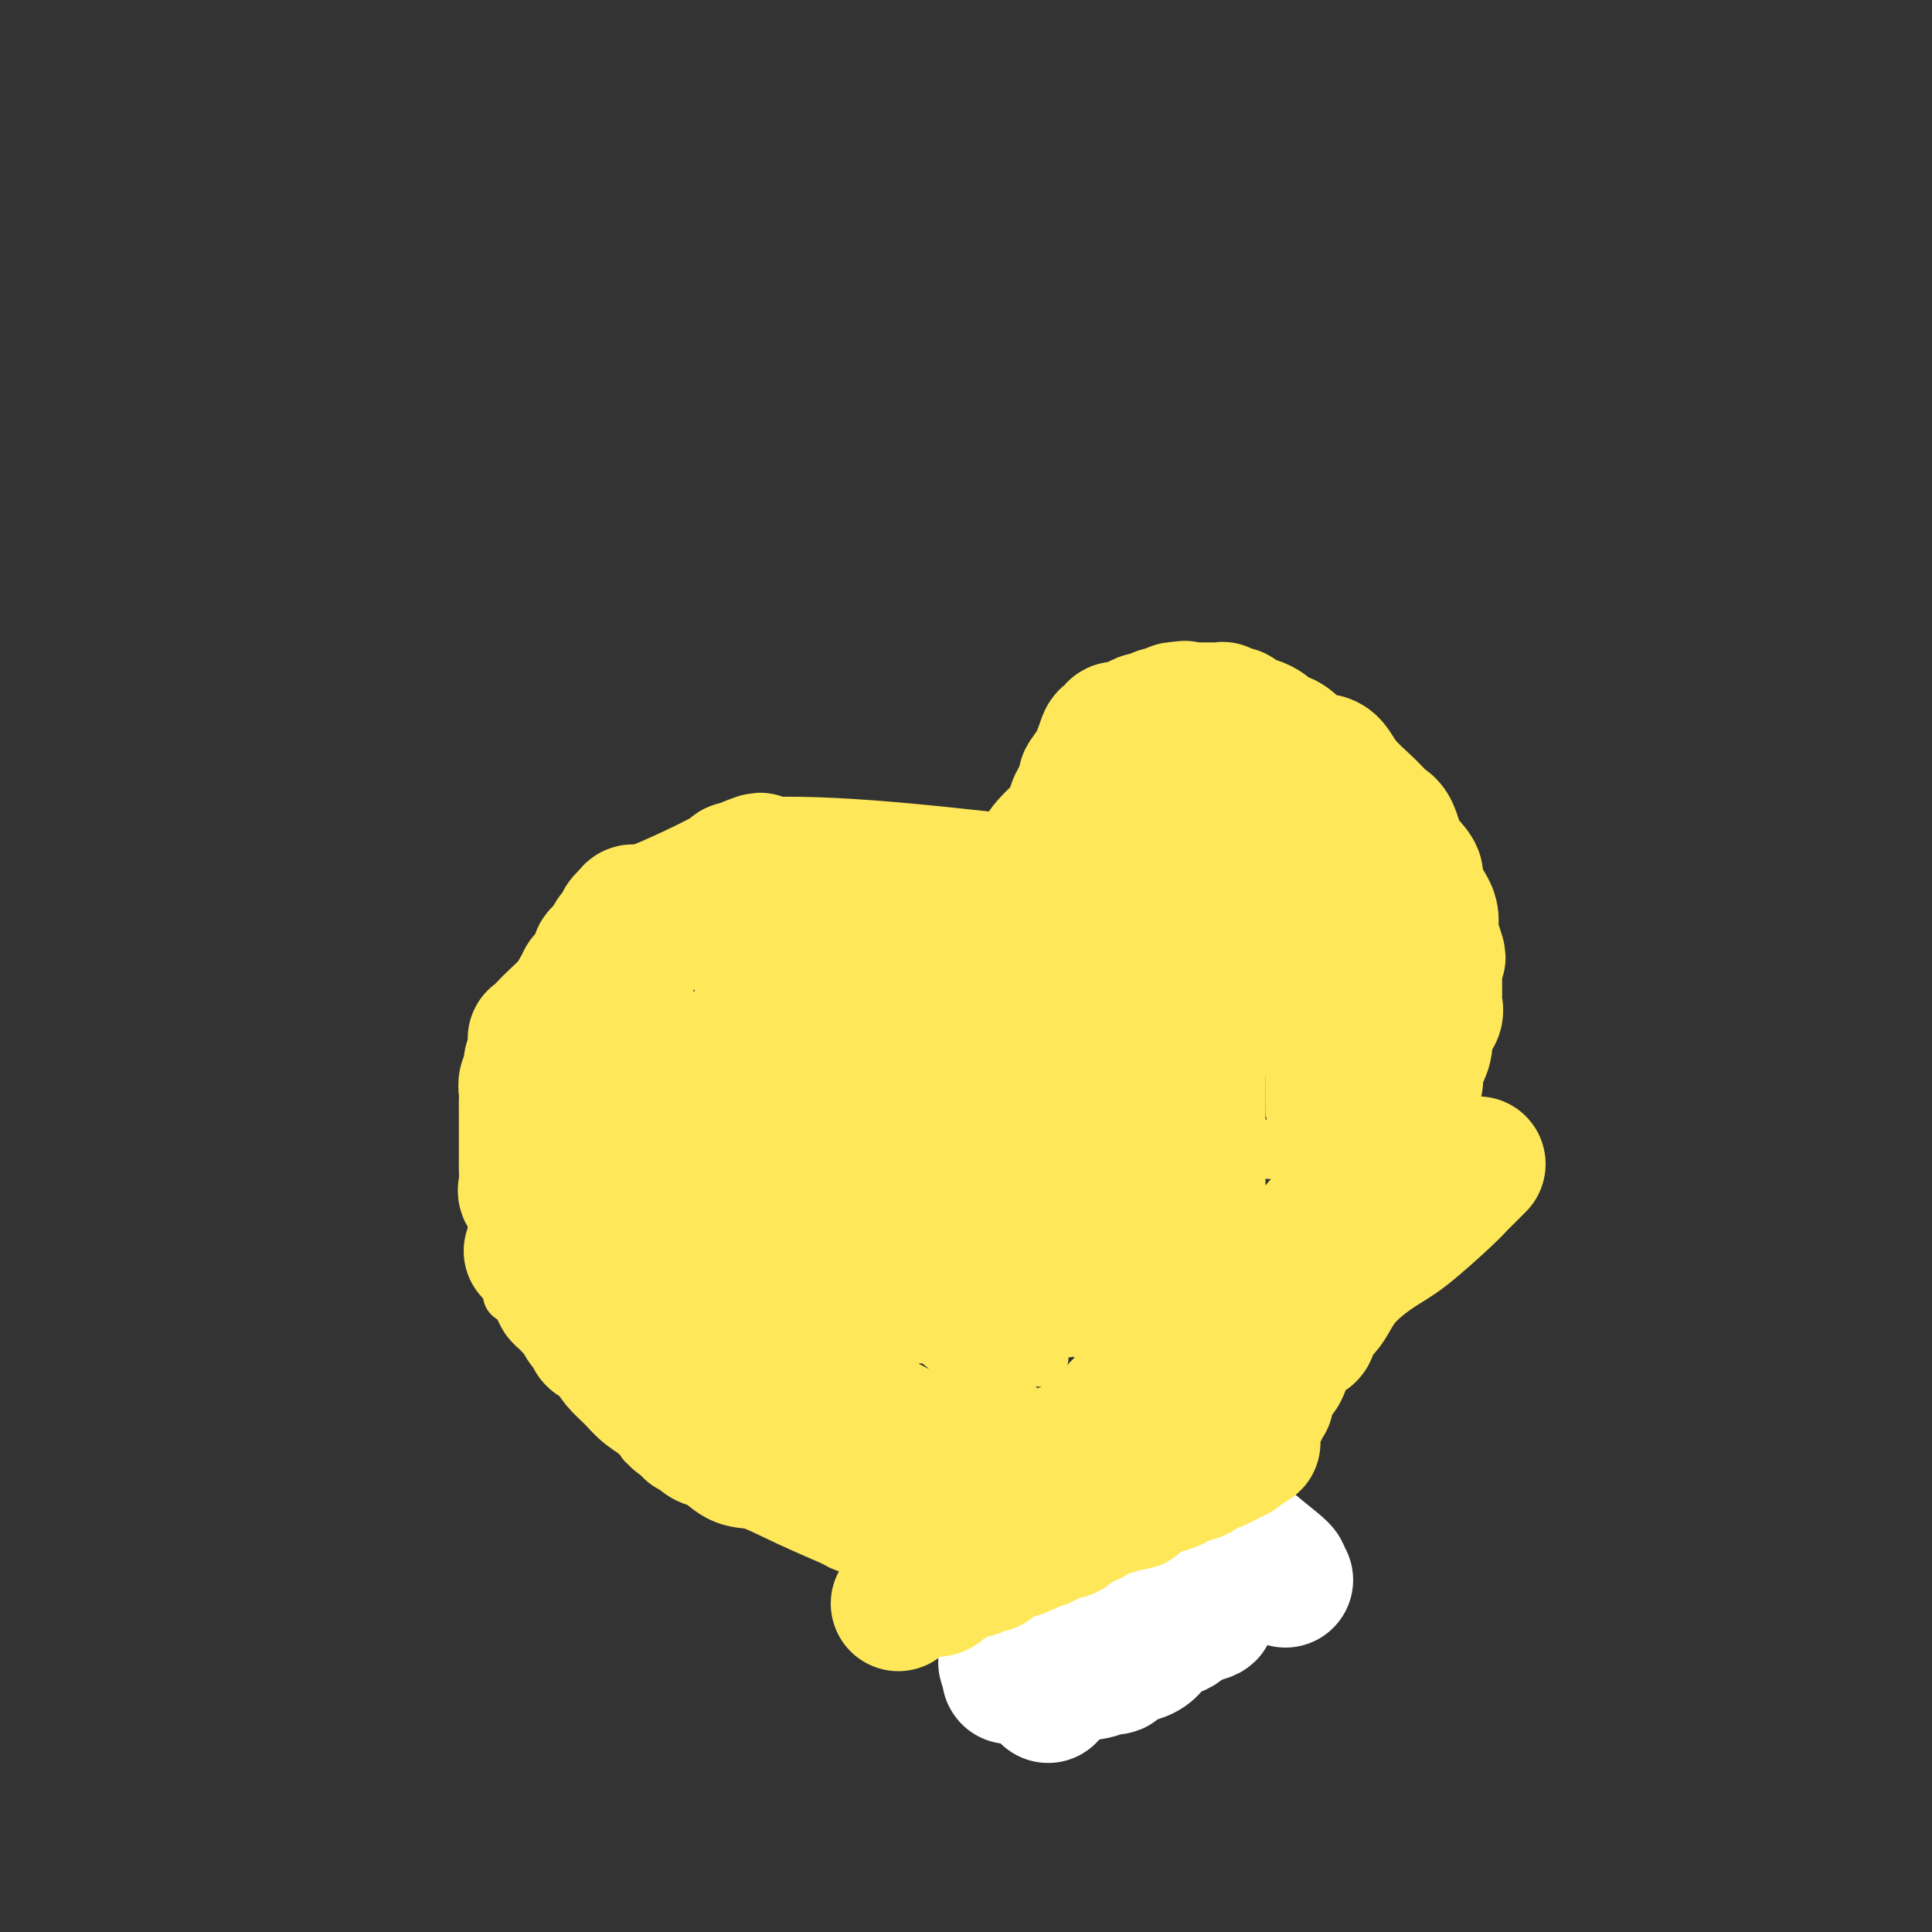 <svg viewBox='0 0 400 400' version='1.1' xmlns='http://www.w3.org/2000/svg' xmlns:xlink='http://www.w3.org/1999/xlink'><rect x="0" y="0" width="400" height="400" fill="#333333" stroke="none"/><g fill='none' stroke='#FEE859' stroke-width='6' stroke-linecap='round' stroke-linejoin='round'><path d='M195,218c-0.067,-0.267 -0.133,-0.533 0,-1c0.133,-0.467 0.467,-1.133 2,-4c1.533,-2.867 4.267,-7.933 7,-13'/><path d='M204,200c2.194,-3.686 3.179,-3.900 4,-5c0.821,-1.100 1.478,-3.088 2,-4c0.522,-0.912 0.910,-0.750 1,-1c0.090,-0.250 -0.116,-0.912 0,-1c0.116,-0.088 0.554,0.396 1,0c0.446,-0.396 0.898,-1.674 1,-2c0.102,-0.326 -0.147,0.301 0,0c0.147,-0.301 0.690,-1.530 1,-2c0.310,-0.470 0.387,-0.182 1,0c0.613,0.182 1.761,0.256 2,0c0.239,-0.256 -0.431,-0.843 0,-1c0.431,-0.157 1.965,0.117 3,0c1.035,-0.117 1.573,-0.623 2,-1c0.427,-0.377 0.743,-0.623 1,-1c0.257,-0.377 0.454,-0.885 1,-1c0.546,-0.115 1.442,0.163 2,0c0.558,-0.163 0.778,-0.766 1,-1c0.222,-0.234 0.444,-0.101 1,0c0.556,0.101 1.444,0.168 2,0c0.556,-0.168 0.779,-0.571 1,-1c0.221,-0.429 0.440,-0.886 1,-1c0.560,-0.114 1.459,0.113 2,0c0.541,-0.113 0.722,-0.566 1,-1c0.278,-0.434 0.652,-0.848 1,-1c0.348,-0.152 0.671,-0.044 1,0c0.329,0.044 0.665,0.022 1,0'/><path d='M238,176c3.956,-1.426 1.847,-0.491 1,0c-0.847,0.491 -0.434,0.537 0,1c0.434,0.463 0.887,1.343 1,2c0.113,0.657 -0.113,1.092 0,2c0.113,0.908 0.566,2.290 1,3c0.434,0.710 0.848,0.750 1,1c0.152,0.250 0.041,0.711 0,1c-0.041,0.289 -0.013,0.405 0,1c0.013,0.595 0.011,1.670 0,2c-0.011,0.330 -0.031,-0.084 0,0c0.031,0.084 0.113,0.665 0,1c-0.113,0.335 -0.423,0.422 0,1c0.423,0.578 1.577,1.646 2,2c0.423,0.354 0.113,-0.007 0,0c-0.113,0.007 -0.030,0.382 0,1c0.030,0.618 0.008,1.478 0,2c-0.008,0.522 -0.002,0.704 0,1c0.002,0.296 0.001,0.705 0,1c-0.001,0.295 -0.000,0.474 0,1c0.000,0.526 0.000,1.397 0,2c-0.000,0.603 -0.000,0.939 0,1c0.000,0.061 0.000,-0.152 0,0c-0.000,0.152 -0.000,0.670 0,1c0.000,0.330 0.000,0.474 0,1c-0.000,0.526 -0.000,1.436 0,2c0.000,0.564 0.000,0.782 0,1'/><path d='M244,207c0.003,2.464 0.012,1.623 0,2c-0.012,0.377 -0.044,1.971 0,3c0.044,1.029 0.166,1.494 0,3c-0.166,1.506 -0.619,4.052 -1,5c-0.381,0.948 -0.691,0.299 -1,1c-0.309,0.701 -0.619,2.751 -1,4c-0.381,1.249 -0.833,1.697 -1,2c-0.167,0.303 -0.049,0.462 0,1c0.049,0.538 0.028,1.455 0,2c-0.028,0.545 -0.064,0.720 0,1c0.064,0.280 0.227,0.667 0,1c-0.227,0.333 -0.845,0.614 -1,1c-0.155,0.386 0.155,0.878 0,1c-0.155,0.122 -0.773,-0.126 -1,0c-0.227,0.126 -0.064,0.625 0,1c0.064,0.375 0.028,0.625 0,1c-0.028,0.375 -0.050,0.873 0,1c0.050,0.127 0.171,-0.119 0,0c-0.171,0.119 -0.635,0.604 -1,1c-0.365,0.396 -0.631,0.705 -1,1c-0.369,0.295 -0.839,0.576 -1,1c-0.161,0.424 -0.012,0.991 0,1c0.012,0.009 -0.113,-0.541 -1,0c-0.887,0.541 -2.536,2.173 -3,3c-0.464,0.827 0.257,0.851 -1,2c-1.257,1.149 -4.492,3.425 -6,5c-1.508,1.575 -1.288,2.450 -2,3c-0.712,0.550 -2.356,0.775 -4,1'/><path d='M218,255c-3.651,3.019 -2.778,1.567 -5,2c-2.222,0.433 -7.539,2.749 -12,5c-4.461,2.251 -8.067,4.435 -12,6c-3.933,1.565 -8.195,2.511 -12,4c-3.805,1.489 -7.154,3.523 -10,5c-2.846,1.477 -5.189,2.398 -7,3c-1.811,0.602 -3.089,0.886 -3,1c0.089,0.114 1.544,0.057 3,0'/><path d='M160,281c1.024,0.000 2.083,0.000 3,0c0.917,0.000 1.690,0.000 2,0c0.310,0.000 0.155,0.000 0,0'/></g>
<g fill='none' stroke='#FEE859' stroke-width='12' stroke-linecap='round' stroke-linejoin='round'><path d='M193,221c0.000,0.000 -1.000,-1.000 -1,-1'/><path d='M192,220c-0.558,-0.380 -1.455,-0.830 0,-4c1.455,-3.170 5.260,-9.061 9,-14c3.740,-4.939 7.415,-8.927 11,-13c3.585,-4.073 7.079,-8.229 10,-12c2.921,-3.771 5.267,-7.155 7,-10c1.733,-2.845 2.851,-5.151 4,-7c1.149,-1.849 2.328,-3.243 3,-4c0.672,-0.757 0.836,-0.879 1,-1'/><path d='M237,155c5.642,-7.150 1.748,-1.523 1,0c-0.748,1.523 1.652,-1.056 3,-2c1.348,-0.944 1.645,-0.253 2,0c0.355,0.253 0.767,0.068 1,0c0.233,-0.068 0.286,-0.019 1,0c0.714,0.019 2.089,0.008 3,0c0.911,-0.008 1.357,-0.012 2,0c0.643,0.012 1.482,0.041 2,0c0.518,-0.041 0.716,-0.152 1,0c0.284,0.152 0.656,0.565 1,1c0.344,0.435 0.660,0.891 1,1c0.340,0.109 0.702,-0.128 1,0c0.298,0.128 0.531,0.620 1,1c0.469,0.380 1.175,0.648 2,1c0.825,0.352 1.769,0.787 2,1c0.231,0.213 -0.253,0.203 0,1c0.253,0.797 1.242,2.400 2,3c0.758,0.600 1.285,0.196 2,1c0.715,0.804 1.619,2.815 2,4c0.381,1.185 0.238,1.542 1,2c0.762,0.458 2.429,1.016 3,2c0.571,0.984 0.047,2.395 0,3c-0.047,0.605 0.384,0.404 1,1c0.616,0.596 1.416,1.990 2,3c0.584,1.010 0.951,1.637 1,2c0.049,0.363 -0.222,0.463 0,1c0.222,0.537 0.935,1.509 1,2c0.065,0.491 -0.519,0.499 0,1c0.519,0.501 2.139,1.495 3,2c0.861,0.505 0.963,0.521 1,1c0.037,0.479 0.011,1.423 0,2c-0.011,0.577 -0.005,0.789 0,1'/><path d='M280,190c1.634,2.914 1.221,0.700 1,0c-0.221,-0.700 -0.248,0.114 0,1c0.248,0.886 0.770,1.843 1,2c0.230,0.157 0.167,-0.487 0,0c-0.167,0.487 -0.437,2.104 0,3c0.437,0.896 1.581,1.071 2,1c0.419,-0.071 0.111,-0.388 0,0c-0.111,0.388 -0.026,1.480 0,2c0.026,0.520 -0.007,0.467 0,1c0.007,0.533 0.053,1.652 0,2c-0.053,0.348 -0.207,-0.077 0,0c0.207,0.077 0.773,0.654 1,1c0.227,0.346 0.113,0.462 0,1c-0.113,0.538 -0.227,1.500 0,2c0.227,0.500 0.793,0.539 1,1c0.207,0.461 0.056,1.346 0,2c-0.056,0.654 -0.015,1.078 0,2c0.015,0.922 0.004,2.342 0,3c-0.004,0.658 -0.001,0.554 0,1c0.001,0.446 0.000,1.443 0,2c-0.000,0.557 -0.000,0.675 0,1c0.000,0.325 0.000,0.857 0,1c-0.000,0.143 -0.000,-0.102 0,0c0.000,0.102 0.000,0.551 0,1'/><path d='M286,220c0.932,4.761 0.261,1.665 0,1c-0.261,-0.665 -0.112,1.102 0,2c0.112,0.898 0.185,0.927 0,1c-0.185,0.073 -0.630,0.191 -1,1c-0.370,0.809 -0.666,2.309 -1,3c-0.334,0.691 -0.706,0.573 -1,1c-0.294,0.427 -0.510,1.399 -1,2c-0.490,0.601 -1.253,0.829 -2,2c-0.747,1.171 -1.476,3.284 -2,4c-0.524,0.716 -0.843,0.036 -1,0c-0.157,-0.036 -0.154,0.571 0,1c0.154,0.429 0.458,0.678 0,1c-0.458,0.322 -1.680,0.715 -2,1c-0.320,0.285 0.260,0.461 0,1c-0.260,0.539 -1.360,1.440 -2,2c-0.640,0.560 -0.820,0.780 -1,1'/><path d='M272,244c-2.994,4.544 -3.478,3.903 -4,4c-0.522,0.097 -1.081,0.933 -2,2c-0.919,1.067 -2.200,2.365 -3,3c-0.800,0.635 -1.121,0.606 -2,1c-0.879,0.394 -2.315,1.209 -3,2c-0.685,0.791 -0.617,1.557 -1,2c-0.383,0.443 -1.216,0.563 -2,1c-0.784,0.437 -1.520,1.191 -2,2c-0.480,0.809 -0.704,1.672 -1,2c-0.296,0.328 -0.664,0.120 -1,0c-0.336,-0.120 -0.641,-0.152 -1,0c-0.359,0.152 -0.774,0.489 -1,1c-0.226,0.511 -0.263,1.197 -1,2c-0.737,0.803 -2.173,1.723 -3,2c-0.827,0.277 -1.047,-0.091 -1,0c0.047,0.091 0.359,0.640 0,1c-0.359,0.360 -1.388,0.531 -2,1c-0.612,0.469 -0.806,1.234 -1,2'/><path d='M241,272c-5.029,4.340 -2.102,1.190 -1,0c1.102,-1.190 0.379,-0.421 0,0c-0.379,0.421 -0.412,0.493 -1,1c-0.588,0.507 -1.729,1.449 -2,2c-0.271,0.551 0.328,0.710 0,1c-0.328,0.290 -1.582,0.710 -2,1c-0.418,0.290 0.002,0.449 0,1c-0.002,0.551 -0.425,1.495 -1,2c-0.575,0.505 -1.303,0.572 -2,1c-0.697,0.428 -1.362,1.219 -2,2c-0.638,0.781 -1.250,1.552 -2,2c-0.750,0.448 -1.637,0.571 -2,1c-0.363,0.429 -0.201,1.163 -1,2c-0.799,0.837 -2.557,1.779 -3,2c-0.443,0.221 0.431,-0.277 0,0c-0.431,0.277 -2.167,1.328 -3,2c-0.833,0.672 -0.762,0.964 -1,1c-0.238,0.036 -0.784,-0.182 -1,0c-0.216,0.182 -0.100,0.766 0,1c0.100,0.234 0.185,0.118 0,0c-0.185,-0.118 -0.641,-0.239 -1,0c-0.359,0.239 -0.622,0.837 -1,1c-0.378,0.163 -0.871,-0.110 -1,0c-0.129,0.110 0.106,0.603 0,1c-0.106,0.397 -0.553,0.699 -1,1'/><path d='M213,297c-4.333,4.095 -1.167,1.833 0,1c1.167,-0.833 0.333,-0.238 0,0c-0.333,0.238 -0.167,0.119 0,0'/><path d='M195,213c0.000,0.000 0.000,-1.000 0,-1'/><path d='M195,212c-0.302,-0.630 -1.057,-1.704 -2,-3c-0.943,-1.296 -2.073,-2.815 -4,-5c-1.927,-2.185 -4.653,-5.035 -6,-7c-1.347,-1.965 -1.317,-3.045 -2,-4c-0.683,-0.955 -2.078,-1.783 -3,-3c-0.922,-1.217 -1.371,-2.821 -2,-4c-0.629,-1.179 -1.440,-1.931 -2,-3c-0.560,-1.069 -0.871,-2.455 -1,-3c-0.129,-0.545 -0.076,-0.249 0,0c0.076,0.249 0.174,0.452 0,0c-0.174,-0.452 -0.621,-1.558 -1,-2c-0.379,-0.442 -0.689,-0.221 -1,0'/><path d='M171,178c-4.149,-5.260 -2.522,-1.409 -2,0c0.522,1.409 -0.060,0.377 -1,0c-0.940,-0.377 -2.237,-0.097 -3,0c-0.763,0.097 -0.992,0.012 -1,0c-0.008,-0.012 0.204,0.048 0,0c-0.204,-0.048 -0.824,-0.205 -1,0c-0.176,0.205 0.093,0.773 0,1c-0.093,0.227 -0.546,0.114 -1,0'/><path d='M162,179c-1.571,0.107 -1.000,-0.125 -1,0c0.000,0.125 -0.571,0.607 -1,1c-0.429,0.393 -0.714,0.696 -1,1'/><path d='M159,181c-0.378,1.409 0.177,3.931 -4,8c-4.177,4.069 -13.088,9.684 -19,14c-5.912,4.316 -8.827,7.331 -12,10c-3.173,2.669 -6.605,4.991 -8,6c-1.395,1.009 -0.752,0.704 -1,1c-0.248,0.296 -1.386,1.192 -2,2c-0.614,0.808 -0.703,1.527 -1,2c-0.297,0.473 -0.801,0.700 -1,1c-0.199,0.300 -0.091,0.672 0,1c0.091,0.328 0.167,0.613 0,1c-0.167,0.387 -0.578,0.875 -1,1c-0.422,0.125 -0.857,-0.115 -1,0c-0.143,0.115 0.004,0.584 0,1c-0.004,0.416 -0.159,0.779 0,1c0.159,0.221 0.631,0.301 0,1c-0.631,0.699 -2.366,2.018 -3,3c-0.634,0.982 -0.169,1.626 0,2c0.169,0.374 0.042,0.478 0,1c-0.042,0.522 0.003,1.463 0,2c-0.003,0.537 -0.052,0.670 0,1c0.052,0.330 0.206,0.858 0,1c-0.206,0.142 -0.773,-0.102 -1,0c-0.227,0.102 -0.113,0.551 0,1'/><path d='M105,242c-1.464,3.273 -1.123,1.454 -1,1c0.123,-0.454 0.029,0.456 0,1c-0.029,0.544 0.006,0.723 0,1c-0.006,0.277 -0.054,0.652 0,1c0.054,0.348 0.211,0.671 0,1c-0.211,0.329 -0.789,0.666 -1,1c-0.211,0.334 -0.057,0.667 0,1c0.057,0.333 0.015,0.666 0,1c-0.015,0.334 -0.004,0.668 0,1c0.004,0.332 0.001,0.663 0,1c-0.001,0.337 -0.000,0.681 0,1c0.000,0.319 -0.000,0.613 0,1c0.000,0.387 0.000,0.867 0,1c-0.000,0.133 -0.001,-0.082 0,0c0.001,0.082 0.005,0.460 0,1c-0.005,0.540 -0.017,1.242 0,2c0.017,0.758 0.065,1.572 0,2c-0.065,0.428 -0.243,0.468 0,1c0.243,0.532 0.907,1.555 1,2c0.093,0.445 -0.385,0.313 0,1c0.385,0.687 1.632,2.195 2,3c0.368,0.805 -0.144,0.908 0,1c0.144,0.092 0.943,0.172 2,1c1.057,0.828 2.374,2.403 3,3c0.626,0.597 0.563,0.216 1,0c0.437,-0.216 1.374,-0.268 2,0c0.626,0.268 0.941,0.856 1,1c0.059,0.144 -0.139,-0.158 0,0c0.139,0.158 0.615,0.774 1,1c0.385,0.226 0.681,0.061 1,0c0.319,-0.061 0.663,-0.017 1,0c0.337,0.017 0.669,0.009 1,0'/><path d='M119,274c1.493,0.309 1.226,0.083 1,0c-0.226,-0.083 -0.411,-0.022 0,0c0.411,0.022 1.420,0.006 2,0c0.580,-0.006 0.733,-0.003 1,0c0.267,0.003 0.649,0.004 1,0c0.351,-0.004 0.672,-0.015 1,0c0.328,0.015 0.664,0.056 1,0c0.336,-0.056 0.671,-0.211 1,0c0.329,0.211 0.651,0.786 1,1c0.349,0.214 0.723,0.066 1,0c0.277,-0.066 0.456,-0.049 1,0c0.544,0.049 1.454,0.129 2,0c0.546,-0.129 0.727,-0.466 1,0c0.273,0.466 0.639,1.736 1,2c0.361,0.264 0.718,-0.477 2,0c1.282,0.477 3.490,2.173 5,3c1.510,0.827 2.321,0.784 3,1c0.679,0.216 1.224,0.692 2,1c0.776,0.308 1.782,0.450 3,1c1.218,0.550 2.649,1.510 4,2c1.351,0.490 2.622,0.512 4,1c1.378,0.488 2.865,1.444 4,2c1.135,0.556 1.920,0.712 3,1c1.080,0.288 2.456,0.707 4,1c1.544,0.293 3.258,0.461 5,1c1.742,0.539 3.513,1.451 5,2c1.487,0.549 2.688,0.736 4,1c1.312,0.264 2.733,0.607 4,1c1.267,0.393 2.380,0.837 3,1c0.620,0.163 0.749,0.047 1,0c0.251,-0.047 0.626,-0.023 1,0'/><path d='M191,296c4.759,1.691 1.655,1.917 1,2c-0.655,0.083 1.137,0.022 2,0c0.863,-0.022 0.795,-0.006 1,0c0.205,0.006 0.681,0.002 1,0c0.319,-0.002 0.481,-0.000 1,0c0.519,0.000 1.395,0.000 2,0c0.605,-0.000 0.938,-0.000 1,0c0.062,0.000 -0.148,0.000 0,0c0.148,-0.000 0.655,-0.000 1,0c0.345,0.000 0.529,0.001 1,0c0.471,-0.001 1.229,-0.004 2,0c0.771,0.004 1.555,0.016 2,0c0.445,-0.016 0.549,-0.061 1,0c0.451,0.061 1.248,0.226 2,0c0.752,-0.226 1.459,-0.844 2,-1c0.541,-0.156 0.915,0.150 1,0c0.085,-0.150 -0.119,-0.757 0,-1c0.119,-0.243 0.559,-0.121 1,0'/><path d='M213,296c3.384,-0.238 0.844,-0.834 0,-1c-0.844,-0.166 0.009,0.099 1,0c0.991,-0.099 2.121,-0.563 3,-1c0.879,-0.437 1.506,-0.849 2,-1c0.494,-0.151 0.855,-0.043 1,0c0.145,0.043 0.072,0.022 0,0'/><path d='M123,247c-0.008,0.123 -0.016,0.246 0,1c0.016,0.754 0.057,2.141 0,3c-0.057,0.859 -0.211,1.192 0,2c0.211,0.808 0.789,2.093 1,3c0.211,0.907 0.057,1.437 0,2c-0.057,0.563 -0.016,1.161 0,1c0.016,-0.161 0.008,-1.080 0,-2'/><path d='M124,257c0.159,1.394 0.057,-0.120 0,-2c-0.057,-1.880 -0.068,-4.125 0,-5c0.068,-0.875 0.214,-0.379 0,-2c-0.214,-1.621 -0.788,-5.360 -1,-7c-0.212,-1.640 -0.060,-1.183 0,-1c0.060,0.183 0.030,0.091 0,0'/><path d='M123,238c-0.000,1.497 -0.000,2.993 0,4c0.000,1.007 0.001,1.524 0,4c-0.001,2.476 -0.002,6.911 0,10c0.002,3.089 0.009,4.831 0,7c-0.009,2.169 -0.033,4.766 0,6c0.033,1.234 0.124,1.104 0,1c-0.124,-0.104 -0.463,-0.183 -1,0c-0.537,0.183 -1.271,0.629 -2,0c-0.729,-0.629 -1.453,-2.334 -3,-5c-1.547,-2.666 -3.916,-6.295 -6,-9c-2.084,-2.705 -3.881,-4.487 -5,-6c-1.119,-1.513 -1.559,-2.756 -2,-4'/><path d='M104,246c-2.912,-4.284 -2.193,-2.993 -2,-3c0.193,-0.007 -0.139,-1.313 0,-1c0.139,0.313 0.748,2.244 1,3c0.252,0.756 0.147,0.339 1,1c0.853,0.661 2.663,2.402 4,4c1.337,1.598 2.201,3.052 3,4c0.799,0.948 1.534,1.388 2,2c0.466,0.612 0.664,1.396 1,2c0.336,0.604 0.810,1.030 1,1c0.190,-0.030 0.095,-0.515 0,-1'/><path d='M115,258c2.155,1.456 1.043,-2.405 1,-4c-0.043,-1.595 0.981,-0.923 2,-3c1.019,-2.077 2.031,-6.901 3,-10c0.969,-3.099 1.896,-4.472 3,-8c1.104,-3.528 2.387,-9.212 3,-12c0.613,-2.788 0.557,-2.681 1,-4c0.443,-1.319 1.387,-4.065 2,-6c0.613,-1.935 0.896,-3.059 1,-4c0.104,-0.941 0.030,-1.697 0,-2c-0.030,-0.303 -0.015,-0.151 0,0'/><path d='M134,228c0.340,1.789 0.679,3.579 1,5c0.321,1.421 0.622,2.475 1,4c0.378,1.525 0.832,3.522 1,5c0.168,1.478 0.050,2.436 0,3c-0.050,0.564 -0.033,0.732 0,1c0.033,0.268 0.081,0.635 0,1c-0.081,0.365 -0.290,0.727 0,1c0.290,0.273 1.078,0.458 -1,0c-2.078,-0.458 -7.022,-1.559 -9,-2c-1.978,-0.441 -0.989,-0.220 0,0'/><path d='M112,226c-0.000,0.657 -0.000,1.314 0,2c0.000,0.686 0.000,1.401 0,3c-0.000,1.599 -0.000,4.084 0,5c0.000,0.916 0.001,0.265 0,1c-0.001,0.735 -0.002,2.857 0,3c0.002,0.143 0.008,-1.691 0,-3c-0.008,-1.309 -0.030,-2.091 0,-4c0.030,-1.909 0.112,-4.944 0,-7c-0.112,-2.056 -0.419,-3.134 0,-5c0.419,-1.866 1.565,-4.519 2,-7c0.435,-2.481 0.158,-4.789 0,-6c-0.158,-1.211 -0.196,-1.326 0,-2c0.196,-0.674 0.628,-1.907 1,-2c0.372,-0.093 0.686,0.953 1,2'/><path d='M116,206c0.875,-4.462 1.063,1.382 1,4c-0.063,2.618 -0.379,2.009 0,4c0.379,1.991 1.451,6.580 2,10c0.549,3.420 0.576,5.670 1,8c0.424,2.330 1.245,4.741 2,7c0.755,2.259 1.443,4.366 2,6c0.557,1.634 0.982,2.794 1,3c0.018,0.206 -0.371,-0.543 0,-2c0.371,-1.457 1.500,-3.621 2,-5c0.500,-1.379 0.369,-1.972 1,-4c0.631,-2.028 2.025,-5.492 3,-8c0.975,-2.508 1.532,-4.060 2,-6c0.468,-1.940 0.848,-4.269 1,-5c0.152,-0.731 0.076,0.134 0,1'/><path d='M134,219c1.737,-2.854 1.578,4.512 2,10c0.422,5.488 1.423,9.097 2,12c0.577,2.903 0.729,5.100 1,8c0.271,2.900 0.661,6.505 1,9c0.339,2.495 0.626,3.882 1,5c0.374,1.118 0.836,1.969 1,2c0.164,0.031 0.032,-0.757 0,-2c-0.032,-1.243 0.038,-2.939 0,-5c-0.038,-2.061 -0.182,-4.486 0,-8c0.182,-3.514 0.690,-8.117 1,-13c0.310,-4.883 0.423,-10.046 1,-13c0.577,-2.954 1.619,-3.699 2,-5c0.381,-1.301 0.103,-3.158 0,-4c-0.103,-0.842 -0.029,-0.669 0,0c0.029,0.669 0.015,1.835 0,3'/><path d='M146,218c-0.000,0.843 -0.000,1.449 0,4c0.000,2.551 0.000,7.046 0,11c-0.000,3.954 -0.000,7.367 0,11c0.000,3.633 0.000,7.487 0,11c-0.000,3.513 -0.001,6.687 0,9c0.001,2.313 0.002,3.767 0,3c-0.002,-0.767 -0.008,-3.753 0,-6c0.008,-2.247 0.030,-3.755 1,-8c0.970,-4.245 2.887,-11.228 4,-18c1.113,-6.772 1.423,-13.333 2,-19c0.577,-5.667 1.421,-10.440 2,-14c0.579,-3.560 0.894,-5.908 1,-8c0.106,-2.092 0.003,-3.930 0,-5c-0.003,-1.070 0.092,-1.373 0,-1c-0.092,0.373 -0.373,1.420 0,3c0.373,1.580 1.399,3.691 2,5c0.601,1.309 0.777,1.814 1,6c0.223,4.186 0.492,12.053 1,17c0.508,4.947 1.254,6.973 2,9'/><path d='M162,228c1.094,7.991 0.829,8.468 1,10c0.171,1.532 0.778,4.117 1,6c0.222,1.883 0.060,3.062 0,4c-0.060,0.938 -0.016,1.635 0,2c0.016,0.365 0.004,0.398 0,0c-0.004,-0.398 -0.001,-1.225 0,-2c0.001,-0.775 0.000,-1.496 0,-3c-0.000,-1.504 -0.000,-3.789 0,-6c0.000,-2.211 -0.000,-4.348 0,-8c0.000,-3.652 0.000,-8.820 0,-12c-0.000,-3.180 -0.002,-4.372 0,-6c0.002,-1.628 0.006,-3.692 0,-5c-0.006,-1.308 -0.024,-1.862 0,-1c0.024,0.862 0.089,3.138 0,4c-0.089,0.862 -0.332,0.309 0,3c0.332,2.691 1.238,8.626 2,13c0.762,4.374 1.381,7.187 2,10'/><path d='M168,237c1.193,6.817 2.175,9.360 3,12c0.825,2.640 1.492,5.377 2,8c0.508,2.623 0.856,5.133 1,7c0.144,1.867 0.085,3.092 0,4c-0.085,0.908 -0.197,1.499 0,1c0.197,-0.499 0.702,-2.087 1,-2c0.298,0.087 0.389,1.848 1,-5c0.611,-6.848 1.743,-22.305 3,-30c1.257,-7.695 2.638,-7.629 3,-8c0.362,-0.371 -0.295,-1.181 0,-5c0.295,-3.819 1.543,-10.648 2,-14c0.457,-3.352 0.122,-3.229 0,-3c-0.122,0.229 -0.033,0.563 0,2c0.033,1.437 0.009,3.976 0,6c-0.009,2.024 -0.002,3.532 0,6c0.002,2.468 0.001,5.895 0,13c-0.001,7.105 -0.000,17.887 0,25c0.000,7.113 0.000,10.556 0,14'/><path d='M184,268c0.002,11.870 0.006,8.545 0,8c-0.006,-0.545 -0.021,1.690 0,3c0.021,1.310 0.079,1.696 0,2c-0.079,0.304 -0.294,0.525 0,0c0.294,-0.525 1.096,-1.795 2,-3c0.904,-1.205 1.911,-2.345 4,-6c2.089,-3.655 5.262,-9.825 7,-13c1.738,-3.175 2.042,-3.356 3,-6c0.958,-2.644 2.571,-7.750 4,-12c1.429,-4.250 2.674,-7.643 5,-12c2.326,-4.357 5.734,-9.676 8,-13c2.266,-3.324 3.392,-4.652 4,-6c0.608,-1.348 0.699,-2.717 1,-3c0.301,-0.283 0.813,0.521 1,2c0.187,1.479 0.050,3.633 0,5c-0.050,1.367 -0.013,1.946 0,6c0.013,4.054 0.004,11.581 0,17c-0.004,5.419 -0.001,8.728 0,12c0.001,3.272 0.000,6.506 0,9c-0.000,2.494 -0.000,4.247 0,6'/><path d='M223,264c-0.088,9.946 -0.808,6.312 -1,6c-0.192,-0.312 0.145,2.699 0,4c-0.145,1.301 -0.771,0.891 -1,1c-0.229,0.109 -0.061,0.738 0,-4c0.061,-4.738 0.015,-14.844 0,-20c-0.015,-5.156 -0.000,-5.363 0,-7c0.000,-1.637 -0.015,-4.703 0,-8c0.015,-3.297 0.061,-6.823 0,-14c-0.061,-7.177 -0.227,-18.003 0,-25c0.227,-6.997 0.849,-10.165 1,-13c0.151,-2.835 -0.167,-5.336 0,-7c0.167,-1.664 0.819,-2.492 1,-3c0.181,-0.508 -0.111,-0.697 0,-1c0.111,-0.303 0.624,-0.721 1,-1c0.376,-0.279 0.613,-0.418 1,1c0.387,1.418 0.922,4.393 1,6c0.078,1.607 -0.302,1.846 0,5c0.302,3.154 1.285,9.224 2,14c0.715,4.776 1.161,8.260 2,15c0.839,6.740 2.072,16.738 3,23c0.928,6.262 1.551,8.789 2,11c0.449,2.211 0.725,4.105 1,6'/><path d='M236,253c2.003,12.666 0.510,4.833 0,2c-0.510,-2.833 -0.038,-0.664 0,1c0.038,1.664 -0.358,2.825 1,0c1.358,-2.825 4.469,-9.636 6,-15c1.531,-5.364 1.481,-9.281 2,-13c0.519,-3.719 1.607,-7.242 3,-11c1.393,-3.758 3.091,-7.752 4,-11c0.909,-3.248 1.028,-5.749 1,-7c-0.028,-1.251 -0.204,-1.250 0,-2c0.204,-0.750 0.787,-2.249 1,-2c0.213,0.249 0.057,2.246 0,4c-0.057,1.754 -0.016,3.263 0,5c0.016,1.737 0.008,3.700 0,7c-0.008,3.300 -0.016,7.937 0,12c0.016,4.063 0.056,7.553 0,11c-0.056,3.447 -0.207,6.851 0,9c0.207,2.149 0.774,3.043 1,4c0.226,0.957 0.113,1.979 0,3'/><path d='M255,250c0.381,8.578 0.834,2.525 1,0c0.166,-2.525 0.044,-1.520 0,0c-0.044,1.520 -0.012,3.556 0,-4c0.012,-7.556 0.003,-24.704 0,-32c-0.003,-7.296 -0.002,-4.740 0,-6c0.002,-1.260 0.004,-6.336 0,-10c-0.004,-3.664 -0.015,-5.915 0,-8c0.015,-2.085 0.055,-4.002 0,-5c-0.055,-0.998 -0.204,-1.077 0,-1c0.204,0.077 0.762,0.309 1,0c0.238,-0.309 0.158,-1.159 1,1c0.842,2.159 2.607,7.326 4,11c1.393,3.674 2.416,5.854 3,7c0.584,1.146 0.731,1.257 1,3c0.269,1.743 0.660,5.117 1,7c0.340,1.883 0.630,2.276 1,3c0.370,0.724 0.820,1.778 1,2c0.180,0.222 0.090,-0.389 0,-1'/><path d='M269,217c2.000,4.876 0.498,1.066 0,-2c-0.498,-3.066 0.006,-5.387 0,-7c-0.006,-1.613 -0.523,-2.517 -1,-4c-0.477,-1.483 -0.913,-3.545 -1,-5c-0.087,-1.455 0.177,-2.305 0,-3c-0.177,-0.695 -0.795,-1.236 -1,-1c-0.205,0.236 0.001,1.250 0,2c-0.001,0.750 -0.211,1.235 0,3c0.211,1.765 0.841,4.809 1,7c0.159,2.191 -0.154,3.527 0,5c0.154,1.473 0.773,3.082 1,5c0.227,1.918 0.061,4.144 0,6c-0.061,1.856 -0.017,3.343 0,4c0.017,0.657 0.005,0.484 0,1c-0.005,0.516 -0.005,1.722 0,2c0.005,0.278 0.015,-0.370 0,-1c-0.015,-0.630 -0.057,-1.240 0,-2c0.057,-0.760 0.211,-1.668 0,-4c-0.211,-2.332 -0.789,-6.086 -1,-9c-0.211,-2.914 -0.057,-4.987 0,-7c0.057,-2.013 0.015,-3.965 0,-5c-0.015,-1.035 -0.004,-1.153 0,-1c0.004,0.153 0.002,0.576 0,1'/><path d='M267,202c0.079,-3.856 0.777,0.504 1,3c0.223,2.496 -0.027,3.130 0,4c0.027,0.870 0.332,1.978 1,3c0.668,1.022 1.699,1.959 2,3c0.301,1.041 -0.126,2.185 0,3c0.126,0.815 0.807,1.302 1,1c0.193,-0.302 -0.102,-1.394 0,-2c0.102,-0.606 0.600,-0.727 0,-3c-0.600,-2.273 -2.297,-6.700 -4,-11c-1.703,-4.300 -3.413,-8.474 -5,-13c-1.587,-4.526 -3.051,-9.405 -4,-13c-0.949,-3.595 -1.382,-5.908 -2,-9c-0.618,-3.092 -1.419,-6.965 -2,-10c-0.581,-3.035 -0.940,-5.232 -1,-7c-0.060,-1.768 0.180,-3.108 0,-4c-0.180,-0.892 -0.781,-1.336 -1,-1c-0.219,0.336 -0.056,1.452 0,2c0.056,0.548 0.004,0.528 0,2c-0.004,1.472 0.040,4.436 0,7c-0.040,2.564 -0.165,4.729 0,7c0.165,2.271 0.618,4.649 1,7c0.382,2.351 0.691,4.676 1,7'/><path d='M255,178c0.321,5.904 0.622,5.163 1,6c0.378,0.837 0.833,3.250 1,5c0.167,1.750 0.045,2.836 0,4c-0.045,1.164 -0.014,2.406 0,3c0.014,0.594 0.010,0.539 0,1c-0.010,0.461 -0.026,1.437 0,2c0.026,0.563 0.096,0.711 0,1c-0.096,0.289 -0.356,0.717 -1,0c-0.644,-0.717 -1.671,-2.580 -3,-5c-1.329,-2.420 -2.959,-5.397 -4,-9c-1.041,-3.603 -1.493,-7.830 -2,-12c-0.507,-4.170 -1.068,-8.282 -2,-12c-0.932,-3.718 -2.236,-7.043 -3,-9c-0.764,-1.957 -0.989,-2.544 -1,-3c-0.011,-0.456 0.193,-0.779 0,-1c-0.193,-0.221 -0.784,-0.341 -1,0c-0.216,0.341 -0.058,1.143 0,4c0.058,2.857 0.016,7.770 0,12c-0.016,4.230 -0.004,7.778 0,12c0.004,4.222 0.001,9.117 0,13c-0.001,3.883 -0.000,6.752 0,12c0.000,5.248 0.000,12.874 0,17c-0.000,4.126 -0.000,4.750 0,6c0.000,1.250 0.000,3.125 0,5'/><path d='M240,230c-0.155,12.444 -0.041,3.555 0,1c0.041,-2.555 0.009,1.224 0,2c-0.009,0.776 0.004,-1.449 0,-3c-0.004,-1.551 -0.025,-2.427 0,-3c0.025,-0.573 0.098,-0.844 -1,-5c-1.098,-4.156 -3.366,-12.196 -4,-18c-0.634,-5.804 0.366,-9.370 0,-14c-0.366,-4.630 -2.098,-10.324 -3,-15c-0.902,-4.676 -0.974,-8.336 -1,-11c-0.026,-2.664 -0.008,-4.333 0,-5c0.008,-0.667 0.004,-0.334 0,0'/><path d='M231,155c-0.067,2.270 -0.133,4.540 0,8c0.133,3.460 0.466,8.109 1,12c0.534,3.891 1.267,7.024 2,11c0.733,3.976 1.464,8.794 2,13c0.536,4.206 0.877,7.800 1,12c0.123,4.200 0.029,9.005 0,12c-0.029,2.995 0.007,4.178 0,6c-0.007,1.822 -0.058,4.281 0,6c0.058,1.719 0.226,2.697 0,4c-0.226,1.303 -0.844,2.931 -1,4c-0.156,1.069 0.150,1.577 0,2c-0.150,0.423 -0.756,0.759 -1,1c-0.244,0.241 -0.125,0.387 0,1c0.125,0.613 0.256,1.693 0,2c-0.256,0.307 -0.900,-0.158 -1,0c-0.100,0.158 0.344,0.940 0,1c-0.344,0.060 -1.477,-0.604 -2,-1c-0.523,-0.396 -0.437,-0.526 -1,-3c-0.563,-2.474 -1.776,-7.293 -2,-9c-0.224,-1.707 0.539,-0.303 0,-1c-0.539,-0.697 -2.382,-3.496 -3,-5c-0.618,-1.504 -0.013,-1.713 0,-1c0.013,0.713 -0.568,2.346 -1,4c-0.432,1.654 -0.716,3.327 -1,5'/><path d='M224,239c-0.666,2.313 -1.331,4.097 -2,7c-0.669,2.903 -1.343,6.925 -2,10c-0.657,3.075 -1.298,5.202 -2,8c-0.702,2.798 -1.464,6.265 -2,9c-0.536,2.735 -0.848,4.737 -1,6c-0.152,1.263 -0.146,1.785 0,2c0.146,0.215 0.433,0.122 0,0c-0.433,-0.122 -1.587,-0.275 -2,-1c-0.413,-0.725 -0.085,-2.023 0,-5c0.085,-2.977 -0.072,-7.632 -1,-14c-0.928,-6.368 -2.627,-14.448 -4,-21c-1.373,-6.552 -2.420,-11.577 -3,-16c-0.580,-4.423 -0.692,-8.244 -1,-11c-0.308,-2.756 -0.812,-4.447 -1,-6c-0.188,-1.553 -0.061,-2.968 0,-3c0.061,-0.032 0.056,1.320 0,3c-0.056,1.680 -0.164,3.688 0,5c0.164,1.312 0.601,1.929 0,6c-0.601,4.071 -2.239,11.596 -3,17c-0.761,5.404 -0.646,8.687 -1,12c-0.354,3.313 -1.177,6.657 -2,10'/><path d='M197,257c-1.106,9.279 -0.871,5.976 -1,6c-0.129,0.024 -0.622,3.377 -1,5c-0.378,1.623 -0.641,1.518 -1,2c-0.359,0.482 -0.814,1.552 -1,2c-0.186,0.448 -0.102,0.273 0,0c0.102,-0.273 0.224,-0.643 0,-2c-0.224,-1.357 -0.792,-3.701 -1,-5c-0.208,-1.299 -0.055,-1.554 0,-4c0.055,-2.446 0.014,-7.084 0,-11c-0.014,-3.916 -0.000,-7.109 0,-9c0.000,-1.891 -0.013,-2.480 0,-3c0.013,-0.520 0.054,-0.971 0,-1c-0.054,-0.029 -0.202,0.364 0,1c0.202,0.636 0.755,1.515 2,3c1.245,1.485 3.183,3.577 4,5c0.817,1.423 0.514,2.177 1,4c0.486,1.823 1.763,4.715 3,8c1.237,3.285 2.435,6.963 3,10c0.565,3.037 0.498,5.433 1,8c0.502,2.567 1.572,5.305 2,7c0.428,1.695 0.214,2.348 0,3'/><path d='M208,286c1.499,6.492 0.248,2.722 0,2c-0.248,-0.722 0.507,1.605 0,1c-0.507,-0.605 -2.277,-4.142 -3,-6c-0.723,-1.858 -0.398,-2.036 -1,-3c-0.602,-0.964 -2.129,-2.715 -3,-5c-0.871,-2.285 -1.086,-5.103 -2,-7c-0.914,-1.897 -2.526,-2.874 -5,-7c-2.474,-4.126 -5.809,-11.403 -8,-16c-2.191,-4.597 -3.239,-6.514 -4,-8c-0.761,-1.486 -1.236,-2.541 -2,-4c-0.764,-1.459 -1.816,-3.321 -3,-5c-1.184,-1.679 -2.501,-3.173 -3,-4c-0.499,-0.827 -0.180,-0.985 0,0c0.180,0.985 0.222,3.114 0,4c-0.222,0.886 -0.708,0.531 0,4c0.708,3.469 2.609,10.764 3,14c0.391,3.236 -0.730,2.414 0,4c0.730,1.586 3.309,5.580 5,9c1.691,3.420 2.494,6.267 3,8c0.506,1.733 0.716,2.352 1,3c0.284,0.648 0.642,1.324 1,2'/><path d='M187,272c1.798,3.525 1.293,1.337 1,1c-0.293,-0.337 -0.372,1.177 0,2c0.372,0.823 1.197,0.956 1,1c-0.197,0.044 -1.415,-0.002 -2,0c-0.585,0.002 -0.535,0.053 -1,0c-0.465,-0.053 -1.444,-0.210 -2,0c-0.556,0.210 -0.688,0.787 -1,1c-0.312,0.213 -0.803,0.061 -1,0c-0.197,-0.061 -0.098,-0.030 0,0'/><path d='M182,277c-0.962,0.304 -0.367,0.062 -1,0c-0.633,-0.062 -2.494,0.054 -4,0c-1.506,-0.054 -2.659,-0.279 -4,-1c-1.341,-0.721 -2.871,-1.938 -5,-3c-2.129,-1.062 -4.856,-1.969 -7,-3c-2.144,-1.031 -3.705,-2.187 -7,-4c-3.295,-1.813 -8.324,-4.282 -12,-6c-3.676,-1.718 -5.999,-2.684 -7,-3c-1.001,-0.316 -0.679,0.017 -1,0c-0.321,-0.017 -1.284,-0.386 0,1c1.284,1.386 4.815,4.525 8,7c3.185,2.475 6.025,4.285 9,6c2.975,1.715 6.086,3.336 9,5c2.914,1.664 5.631,3.371 9,5c3.369,1.629 7.391,3.180 10,4c2.609,0.820 3.804,0.910 5,1'/><path d='M184,286c6.260,2.949 5.408,2.822 6,3c0.592,0.178 2.626,0.663 4,1c1.374,0.337 2.089,0.527 4,1c1.911,0.473 5.020,1.229 7,2c1.980,0.771 2.831,1.558 4,2c1.169,0.442 2.655,0.539 4,1c1.345,0.461 2.550,1.284 3,2c0.450,0.716 0.147,1.323 0,1c-0.147,-0.323 -0.137,-1.576 0,-2c0.137,-0.424 0.402,-0.018 -4,-4c-4.402,-3.982 -13.469,-12.350 -18,-16c-4.531,-3.650 -4.526,-2.580 -7,-5c-2.474,-2.420 -7.428,-8.329 -12,-13c-4.572,-4.671 -8.762,-8.104 -13,-13c-4.238,-4.896 -8.526,-11.256 -11,-15c-2.474,-3.744 -3.135,-4.873 -4,-6c-0.865,-1.127 -1.933,-2.250 -3,-4c-1.067,-1.750 -2.133,-4.125 -3,-6c-0.867,-1.875 -1.533,-3.250 -2,-4c-0.467,-0.750 -0.733,-0.875 -1,-1'/><path d='M138,210c-4.403,-6.757 -3.411,-5.648 0,-2c3.411,3.648 9.242,9.836 12,13c2.758,3.164 2.445,3.304 5,5c2.555,1.696 7.979,4.948 11,7c3.021,2.052 3.641,2.904 5,4c1.359,1.096 3.458,2.438 6,4c2.542,1.562 5.526,3.346 8,5c2.474,1.654 4.439,3.180 6,5c1.561,1.820 2.719,3.934 5,6c2.281,2.066 5.687,4.083 8,6c2.313,1.917 3.535,3.733 5,5c1.465,1.267 3.174,1.985 4,3c0.826,1.015 0.770,2.328 1,3c0.230,0.672 0.745,0.703 1,1c0.255,0.297 0.251,0.861 0,1c-0.251,0.139 -0.748,-0.148 -1,0c-0.252,0.148 -0.260,0.732 -1,1c-0.740,0.268 -2.211,0.219 -7,0c-4.789,-0.219 -12.894,-0.610 -21,-1'/><path d='M185,276c-4.826,-0.483 -2.892,-1.190 -8,-3c-5.108,-1.810 -17.258,-4.722 -24,-7c-6.742,-2.278 -8.078,-3.923 -11,-6c-2.922,-2.077 -7.431,-4.586 -11,-7c-3.569,-2.414 -6.197,-4.735 -9,-7c-2.803,-2.265 -5.781,-4.476 -8,-6c-2.219,-1.524 -3.678,-2.362 -5,-3c-1.322,-0.638 -2.508,-1.077 -2,-1c0.508,0.077 2.710,0.671 4,1c1.290,0.329 1.666,0.395 4,1c2.334,0.605 6.624,1.749 10,3c3.376,1.251 5.837,2.607 9,4c3.163,1.393 7.029,2.822 10,4c2.971,1.178 5.048,2.105 7,3c1.952,0.895 3.779,1.757 6,3c2.221,1.243 4.837,2.865 7,4c2.163,1.135 3.873,1.782 6,3c2.127,1.218 4.672,3.006 7,4c2.328,0.994 4.438,1.194 6,2c1.562,0.806 2.574,2.217 3,3c0.426,0.783 0.264,0.938 0,1c-0.264,0.062 -0.632,0.031 -1,0'/><path d='M185,272c4.730,3.261 -0.444,1.412 -3,0c-2.556,-1.412 -2.494,-2.389 -5,-4c-2.506,-1.611 -7.581,-3.858 -11,-6c-3.419,-2.142 -5.183,-4.178 -7,-6c-1.817,-1.822 -3.688,-3.428 -5,-5c-1.312,-1.572 -2.067,-3.110 -3,-4c-0.933,-0.890 -2.046,-1.133 -3,-2c-0.954,-0.867 -1.749,-2.358 -2,-4c-0.251,-1.642 0.040,-3.435 0,-4c-0.040,-0.565 -0.413,0.098 0,-1c0.413,-1.098 1.611,-3.957 3,-6c1.389,-2.043 2.971,-3.269 6,-5c3.029,-1.731 7.507,-3.967 10,-6c2.493,-2.033 3.001,-3.863 4,-5c0.999,-1.137 2.488,-1.582 3,-2c0.512,-0.418 0.046,-0.808 0,-1c-0.046,-0.192 0.328,-0.185 1,0c0.672,0.185 1.642,0.550 3,2c1.358,1.450 3.102,3.986 5,6c1.898,2.014 3.949,3.507 6,5'/><path d='M187,224c2.974,3.200 2.908,5.199 4,7c1.092,1.801 3.343,3.402 5,5c1.657,1.598 2.719,3.191 3,3c0.281,-0.191 -0.221,-2.167 -1,-4c-0.779,-1.833 -1.835,-3.522 -3,-5c-1.165,-1.478 -2.438,-2.746 -4,-5c-1.562,-2.254 -3.414,-5.496 -5,-9c-1.586,-3.504 -2.907,-7.270 -4,-10c-1.093,-2.730 -1.957,-4.423 -3,-7c-1.043,-2.577 -2.265,-6.038 -3,-8c-0.735,-1.962 -0.981,-2.423 -1,-3c-0.019,-0.577 0.191,-1.268 0,-2c-0.191,-0.732 -0.782,-1.505 -1,-2c-0.218,-0.495 -0.062,-0.713 0,0c0.062,0.713 0.031,2.356 0,4'/><path d='M174,188c-0.000,1.209 -0.000,2.232 0,5c0.000,2.768 0.001,7.282 0,11c-0.001,3.718 -0.003,6.642 0,9c0.003,2.358 0.010,4.151 0,5c-0.010,0.849 -0.037,0.754 0,1c0.037,0.246 0.140,0.832 0,1c-0.140,0.168 -0.521,-0.082 -1,-1c-0.479,-0.918 -1.056,-2.504 -2,-4c-0.944,-1.496 -2.256,-2.901 -3,-5c-0.744,-2.099 -0.922,-4.891 -2,-9c-1.078,-4.109 -3.056,-9.533 -4,-12c-0.944,-2.467 -0.852,-1.976 -1,-4c-0.148,-2.024 -0.534,-6.563 -1,-8c-0.466,-1.437 -1.010,0.229 -1,0c0.010,-0.229 0.574,-2.351 0,-1c-0.574,1.351 -2.287,6.176 -4,11'/><path d='M155,187c-1.595,3.077 -3.082,5.770 -4,10c-0.918,4.230 -1.265,9.998 -2,14c-0.735,4.002 -1.857,6.238 -3,9c-1.143,2.762 -2.306,6.050 -3,8c-0.694,1.950 -0.917,2.564 -1,3c-0.083,0.436 -0.024,0.696 0,1c0.024,0.304 0.014,0.652 0,1c-0.014,0.348 -0.033,0.694 0,1c0.033,0.306 0.118,0.570 0,1c-0.118,0.430 -0.440,1.025 0,1c0.440,-0.025 1.642,-0.669 3,-1c1.358,-0.331 2.872,-0.348 6,-2c3.128,-1.652 7.868,-4.940 11,-7c3.132,-2.060 4.654,-2.892 6,-4c1.346,-1.108 2.516,-2.491 3,-3c0.484,-0.509 0.281,-0.146 0,0c-0.281,0.146 -0.641,0.073 -1,0'/><path d='M170,219c2.901,-2.628 0.654,-2.199 -6,0c-6.654,2.199 -17.715,6.168 -23,8c-5.285,1.832 -4.796,1.527 -8,3c-3.204,1.473 -10.102,4.724 -14,7c-3.898,2.276 -4.796,3.577 -5,4c-0.204,0.423 0.288,-0.034 0,0c-0.288,0.034 -1.354,0.557 -2,1c-0.646,0.443 -0.872,0.807 0,1c0.872,0.193 2.841,0.216 5,0c2.159,-0.216 4.508,-0.671 10,0c5.492,0.671 14.127,2.467 28,0c13.873,-2.467 32.985,-9.199 52,-15c19.015,-5.801 37.935,-10.673 52,-15c14.065,-4.327 23.275,-8.108 29,-10c5.725,-1.892 7.964,-1.894 9,-2c1.036,-0.106 0.867,-0.316 0,0c-0.867,0.316 -2.434,1.158 -4,2'/><path d='M293,203c-1.200,0.859 -2.201,2.007 -7,4c-4.799,1.993 -13.398,4.832 -22,8c-8.602,3.168 -17.209,6.667 -25,9c-7.791,2.333 -14.767,3.501 -21,5c-6.233,1.499 -11.724,3.328 -15,4c-3.276,0.672 -4.339,0.188 -6,0c-1.661,-0.188 -3.922,-0.081 -5,0c-1.078,0.081 -0.973,0.136 -1,0c-0.027,-0.136 -0.185,-0.462 0,-1c0.185,-0.538 0.712,-1.289 4,-3c3.288,-1.711 9.338,-4.381 15,-7c5.662,-2.619 10.938,-5.185 15,-7c4.062,-1.815 6.910,-2.879 9,-4c2.090,-1.121 3.420,-2.300 4,-3c0.580,-0.700 0.409,-0.922 0,-1c-0.409,-0.078 -1.057,-0.013 -2,0c-0.943,0.013 -2.181,-0.028 -5,0c-2.819,0.028 -7.221,0.123 -11,0c-3.779,-0.123 -6.937,-0.464 -10,0c-3.063,0.464 -6.032,1.732 -9,3'/><path d='M201,210c-1.658,0.478 -1.303,0.173 -1,0c0.303,-0.173 0.554,-0.214 1,0c0.446,0.214 1.088,0.682 7,0c5.912,-0.682 17.094,-2.513 23,-4c5.906,-1.487 6.535,-2.628 7,-3c0.465,-0.372 0.766,0.026 1,0c0.234,-0.026 0.403,-0.475 1,0c0.597,0.475 1.624,1.876 2,4c0.376,2.124 0.100,4.972 0,7c-0.100,2.028 -0.026,3.236 0,5c0.026,1.764 0.003,4.083 0,6c-0.003,1.917 0.013,3.432 0,5c-0.013,1.568 -0.055,3.190 0,4c0.055,0.810 0.207,0.809 0,1c-0.207,0.191 -0.774,0.573 -1,1c-0.226,0.427 -0.112,0.898 0,1c0.112,0.102 0.223,-0.165 0,0c-0.223,0.165 -0.778,0.761 -1,1c-0.222,0.239 -0.111,0.119 0,0'/><path d='M240,238c3.080,4.796 11.781,1.285 16,0c4.219,-1.285 3.957,-0.345 6,0c2.043,0.345 6.390,0.097 9,0c2.610,-0.097 3.483,-0.041 4,0c0.517,0.041 0.679,0.067 1,0c0.321,-0.067 0.801,-0.226 1,1c0.199,1.226 0.116,3.838 -2,6c-2.116,2.162 -6.266,3.875 -9,6c-2.734,2.125 -4.053,4.660 -6,7c-1.947,2.340 -4.522,4.483 -6,6c-1.478,1.517 -1.860,2.408 -2,3c-0.140,0.592 -0.040,0.883 0,1c0.040,0.117 0.020,0.058 0,0'/></g>
<g fill='none' stroke='#F37F89' stroke-width='12' stroke-linecap='round' stroke-linejoin='round'><path d='M221,332c0.000,0.000 0.100,0.100 0.1,0.1'/></g>
<g fill='none' stroke='#F37F89' stroke-width='28' stroke-linecap='round' stroke-linejoin='round'><path d='M222,334c0.000,0.000 0.100,0.100 0.1,0.1'/></g>
<g fill='none' stroke='#FEE859' stroke-width='28' stroke-linecap='round' stroke-linejoin='round'><path d='M199,203c-0.059,-0.676 -0.117,-1.352 0,-2c0.117,-0.648 0.410,-1.270 3,-4c2.590,-2.730 7.478,-7.570 10,-11c2.522,-3.430 2.678,-5.451 3,-7c0.322,-1.549 0.808,-2.624 2,-4c1.192,-1.376 3.089,-3.051 4,-4c0.911,-0.949 0.836,-1.171 1,-2c0.164,-0.829 0.566,-2.263 1,-3c0.434,-0.737 0.900,-0.775 1,-1c0.100,-0.225 -0.165,-0.638 0,-1c0.165,-0.362 0.762,-0.675 1,-1c0.238,-0.325 0.119,-0.663 0,-1'/><path d='M225,162c3.930,-6.469 0.756,-2.143 0,-1c-0.756,1.143 0.906,-0.899 2,-3c1.094,-2.101 1.620,-4.262 2,-5c0.380,-0.738 0.613,-0.053 1,0c0.387,0.053 0.929,-0.524 1,-1c0.071,-0.476 -0.328,-0.849 0,-1c0.328,-0.151 1.382,-0.078 2,0c0.618,0.078 0.799,0.161 1,0c0.201,-0.161 0.421,-0.565 1,-1c0.579,-0.435 1.517,-0.900 2,-1c0.483,-0.100 0.510,0.166 1,0c0.490,-0.166 1.441,-0.762 2,-1c0.559,-0.238 0.724,-0.116 1,0c0.276,0.116 0.662,0.227 1,0c0.338,-0.227 0.630,-0.792 1,-1c0.370,-0.208 0.820,-0.059 1,0c0.180,0.059 0.090,0.030 0,0'/><path d='M244,147c2.135,-0.619 0.971,-0.166 1,0c0.029,0.166 1.249,0.044 2,0c0.751,-0.044 1.032,-0.012 1,0c-0.032,0.012 -0.377,0.002 0,0c0.377,-0.002 1.477,0.003 2,0c0.523,-0.003 0.468,-0.015 1,0c0.532,0.015 1.649,0.055 2,0c0.351,-0.055 -0.064,-0.207 0,0c0.064,0.207 0.608,0.772 1,1c0.392,0.228 0.634,0.118 1,0c0.366,-0.118 0.856,-0.243 1,0c0.144,0.243 -0.060,0.853 0,1c0.060,0.147 0.382,-0.168 1,0c0.618,0.168 1.531,0.819 2,1c0.469,0.181 0.494,-0.108 1,0c0.506,0.108 1.492,0.615 2,1c0.508,0.385 0.538,0.650 1,1c0.462,0.350 1.356,0.784 2,1c0.644,0.216 1.036,0.214 2,1c0.964,0.786 2.499,2.361 4,3c1.501,0.639 2.969,0.343 4,1c1.031,0.657 1.625,2.268 3,4c1.375,1.732 3.529,3.584 5,5c1.471,1.416 2.258,2.397 3,3c0.742,0.603 1.440,0.828 2,2c0.560,1.172 0.983,3.290 2,5c1.017,1.710 2.629,3.014 3,4c0.371,0.986 -0.498,1.656 0,3c0.498,1.344 2.365,3.362 3,5c0.635,1.638 0.039,2.897 0,4c-0.039,1.103 0.481,2.052 1,3'/><path d='M297,196c1.392,3.892 0.373,1.621 0,1c-0.373,-0.621 -0.100,0.409 0,1c0.100,0.591 0.027,0.743 0,1c-0.027,0.257 -0.007,0.617 0,1c0.007,0.383 0.001,0.788 0,1c-0.001,0.212 0.002,0.230 0,1c-0.002,0.770 -0.008,2.292 0,3c0.008,0.708 0.031,0.601 0,1c-0.031,0.399 -0.116,1.303 0,2c0.116,0.697 0.433,1.188 0,2c-0.433,0.812 -1.618,1.947 -2,3c-0.382,1.053 0.037,2.024 0,3c-0.037,0.976 -0.530,1.956 -1,3c-0.470,1.044 -0.916,2.153 -1,3c-0.084,0.847 0.194,1.434 0,2c-0.194,0.566 -0.862,1.112 -1,2c-0.138,0.888 0.253,2.117 0,3c-0.253,0.883 -1.151,1.421 -2,3c-0.849,1.579 -1.651,4.198 -2,6c-0.349,1.802 -0.246,2.785 -1,4c-0.754,1.215 -2.365,2.662 -3,4c-0.635,1.338 -0.293,2.567 -1,4c-0.707,1.433 -2.462,3.070 -3,4c-0.538,0.930 0.140,1.152 0,2c-0.140,0.848 -1.099,2.320 -2,3c-0.901,0.680 -1.742,0.568 -2,1c-0.258,0.432 0.069,1.409 0,2c-0.069,0.591 -0.535,0.795 -1,1'/><path d='M275,263c-2.465,5.394 -0.128,1.879 0,1c0.128,-0.879 -1.953,0.878 -3,2c-1.047,1.122 -1.059,1.610 -1,2c0.059,0.390 0.189,0.682 0,1c-0.189,0.318 -0.696,0.662 -1,1c-0.304,0.338 -0.404,0.672 -1,1c-0.596,0.328 -1.687,0.651 -2,1c-0.313,0.349 0.151,0.724 0,1c-0.151,0.276 -0.918,0.454 -1,1c-0.082,0.546 0.521,1.459 0,2c-0.521,0.541 -2.167,0.708 -3,1c-0.833,0.292 -0.855,0.708 -1,1c-0.145,0.292 -0.415,0.459 -1,1c-0.585,0.541 -1.485,1.455 -2,2c-0.515,0.545 -0.645,0.721 -1,1c-0.355,0.279 -0.936,0.662 -1,1c-0.064,0.338 0.390,0.630 0,1c-0.390,0.370 -1.625,0.819 -2,1c-0.375,0.181 0.111,0.094 0,0c-0.111,-0.094 -0.820,-0.194 -1,0c-0.180,0.194 0.170,0.681 0,1c-0.170,0.319 -0.860,0.469 -1,1c-0.140,0.531 0.271,1.441 0,2c-0.271,0.559 -1.224,0.766 -2,1c-0.776,0.234 -1.374,0.497 -2,1c-0.626,0.503 -1.281,1.248 -2,2c-0.719,0.752 -1.502,1.511 -2,2c-0.498,0.489 -0.711,0.709 -1,1c-0.289,0.291 -0.654,0.655 -1,1c-0.346,0.345 -0.673,0.673 -1,1'/><path d='M242,298c-5.284,5.638 -1.993,2.232 -1,1c0.993,-1.232 -0.311,-0.292 -1,0c-0.689,0.292 -0.763,-0.066 -1,0c-0.237,0.066 -0.636,0.556 -1,1c-0.364,0.444 -0.693,0.841 -1,1c-0.307,0.159 -0.593,0.081 -1,0c-0.407,-0.081 -0.936,-0.166 -1,0c-0.064,0.166 0.336,0.584 0,1c-0.336,0.416 -1.410,0.829 -2,1c-0.590,0.171 -0.697,0.098 -1,0c-0.303,-0.098 -0.803,-0.222 -1,0c-0.197,0.222 -0.092,0.791 0,1c0.092,0.209 0.169,0.060 0,0c-0.169,-0.060 -0.585,-0.030 -1,0'/><path d='M230,304c-1.980,1.377 -0.930,1.819 -1,2c-0.070,0.181 -1.261,0.100 -2,0c-0.739,-0.100 -1.025,-0.219 -1,0c0.025,0.219 0.361,0.776 0,1c-0.361,0.224 -1.420,0.116 -2,0c-0.580,-0.116 -0.683,-0.238 -1,0c-0.317,0.238 -0.849,0.837 -1,1c-0.151,0.163 0.080,-0.110 0,0c-0.080,0.110 -0.469,0.604 -1,1c-0.531,0.396 -1.203,0.695 -2,1c-0.797,0.305 -1.719,0.618 -2,1c-0.281,0.382 0.079,0.833 0,1c-0.079,0.167 -0.599,0.048 -1,0c-0.401,-0.048 -0.685,-0.027 -1,0c-0.315,0.027 -0.662,0.059 -1,0c-0.338,-0.059 -0.668,-0.208 -1,0c-0.332,0.208 -0.666,0.774 -1,1c-0.334,0.226 -0.667,0.113 -1,0'/><path d='M211,313c-3.122,1.615 -1.428,1.151 -1,1c0.428,-0.151 -0.410,0.011 -1,0c-0.590,-0.011 -0.933,-0.195 -1,0c-0.067,0.195 0.141,0.770 0,1c-0.141,0.230 -0.630,0.114 -1,0c-0.370,-0.114 -0.620,-0.227 -1,0c-0.380,0.227 -0.889,0.793 -1,1c-0.111,0.207 0.178,0.056 0,0c-0.178,-0.056 -0.821,-0.015 -1,0c-0.179,0.015 0.107,0.004 0,0c-0.107,-0.004 -0.605,-0.001 -1,0c-0.395,0.001 -0.686,-0.000 -1,0c-0.314,0.000 -0.653,0.002 -1,0c-0.347,-0.002 -0.704,-0.006 -1,0c-0.296,0.006 -0.531,0.024 -1,0c-0.469,-0.024 -1.170,-0.091 -2,0c-0.830,0.091 -1.788,0.338 -3,0c-1.212,-0.338 -2.680,-1.261 -4,-2c-1.320,-0.739 -2.494,-1.292 -3,-2c-0.506,-0.708 -0.345,-1.569 -1,-2c-0.655,-0.431 -2.126,-0.431 -3,-1c-0.874,-0.569 -1.150,-1.707 -2,-2c-0.850,-0.293 -2.274,0.257 -3,0c-0.726,-0.257 -0.755,-1.323 -1,-2c-0.245,-0.677 -0.705,-0.965 -1,-1c-0.295,-0.035 -0.426,0.183 -1,0c-0.574,-0.183 -1.593,-0.767 -2,-1c-0.407,-0.233 -0.204,-0.117 0,0'/><path d='M173,303c-3.195,-1.961 -0.684,-0.364 0,0c0.684,0.364 -0.460,-0.507 -1,-1c-0.540,-0.493 -0.476,-0.610 -1,-1c-0.524,-0.390 -1.636,-1.054 -3,-2c-1.364,-0.946 -2.981,-2.176 -4,-3c-1.019,-0.824 -1.440,-1.243 -2,-2c-0.560,-0.757 -1.260,-1.853 -2,-3c-0.740,-1.147 -1.522,-2.344 -2,-3c-0.478,-0.656 -0.653,-0.772 -1,-1c-0.347,-0.228 -0.868,-0.568 -1,-1c-0.132,-0.432 0.124,-0.956 0,-1c-0.124,-0.044 -0.630,0.391 -1,0c-0.370,-0.391 -0.605,-1.608 -1,-2c-0.395,-0.392 -0.949,0.041 -1,0c-0.051,-0.041 0.403,-0.557 0,-1c-0.403,-0.443 -1.661,-0.813 -2,-1c-0.339,-0.187 0.241,-0.193 0,-1c-0.241,-0.807 -1.304,-2.416 -2,-3c-0.696,-0.584 -1.024,-0.141 -1,0c0.024,0.141 0.399,-0.018 0,0c-0.399,0.018 -1.574,0.215 -2,0c-0.426,-0.215 -0.103,-0.842 0,-1c0.103,-0.158 -0.014,0.154 0,0c0.014,-0.154 0.158,-0.773 0,-1c-0.158,-0.227 -0.620,-0.061 -1,0c-0.380,0.061 -0.679,0.016 -1,0c-0.321,-0.016 -0.663,-0.005 -1,0c-0.337,0.005 -0.668,0.002 -1,0'/><path d='M142,275c-1.035,-0.309 -0.122,-0.083 0,0c0.122,0.083 -0.546,0.022 -1,0c-0.454,-0.022 -0.695,-0.006 -1,0c-0.305,0.006 -0.673,0.002 -1,0c-0.327,-0.002 -0.611,-0.000 -1,0c-0.389,0.000 -0.882,-0.000 -1,0c-0.118,0.000 0.141,0.001 0,0c-0.141,-0.001 -0.681,-0.003 -1,0c-0.319,0.003 -0.418,0.012 -1,0c-0.582,-0.012 -1.648,-0.045 -2,0c-0.352,0.045 0.009,0.167 0,0c-0.009,-0.167 -0.387,-0.622 -1,-1c-0.613,-0.378 -1.461,-0.679 -2,-1c-0.539,-0.321 -0.770,-0.660 -1,-1'/><path d='M129,272c-2.206,-0.493 -1.221,-0.226 -1,0c0.221,0.226 -0.322,0.410 -1,0c-0.678,-0.410 -1.491,-1.414 -2,-2c-0.509,-0.586 -0.715,-0.753 -1,-1c-0.285,-0.247 -0.650,-0.573 -1,-1c-0.350,-0.427 -0.685,-0.956 -1,-1c-0.315,-0.044 -0.610,0.396 -1,0c-0.390,-0.396 -0.874,-1.627 -1,-2c-0.126,-0.373 0.107,0.111 0,0c-0.107,-0.111 -0.553,-0.818 -1,-1c-0.447,-0.182 -0.894,0.162 -1,0c-0.106,-0.162 0.129,-0.831 0,-1c-0.129,-0.169 -0.622,0.162 -1,0c-0.378,-0.162 -0.640,-0.818 -1,-1c-0.360,-0.182 -0.818,0.110 -1,0c-0.182,-0.110 -0.087,-0.621 0,-1c0.087,-0.379 0.168,-0.625 0,-1c-0.168,-0.375 -0.585,-0.879 -1,-1c-0.415,-0.121 -0.828,0.140 -1,0c-0.172,-0.140 -0.102,-0.682 0,-1c0.102,-0.318 0.238,-0.414 0,-1c-0.238,-0.586 -0.848,-1.663 -1,-2c-0.152,-0.337 0.155,0.064 0,0c-0.155,-0.064 -0.773,-0.594 -1,-1c-0.227,-0.406 -0.065,-0.687 0,-1c0.065,-0.313 0.032,-0.656 0,-1'/><path d='M111,252c-0.621,-1.705 -0.174,-0.967 0,-1c0.174,-0.033 0.075,-0.837 0,-1c-0.075,-0.163 -0.125,0.313 0,0c0.125,-0.313 0.426,-1.417 0,-2c-0.426,-0.583 -1.578,-0.645 -2,-1c-0.422,-0.355 -0.113,-1.002 0,-2c0.113,-0.998 0.030,-2.347 0,-3c-0.030,-0.653 -0.008,-0.609 0,-1c0.008,-0.391 0.002,-1.218 0,-2c-0.002,-0.782 -0.001,-1.520 0,-2c0.001,-0.480 0.000,-0.702 0,-1c-0.000,-0.298 -0.000,-0.671 0,-1c0.000,-0.329 0.000,-0.613 0,-1c-0.000,-0.387 0.000,-0.876 0,-1c-0.000,-0.124 -0.000,0.119 0,0c0.000,-0.119 0.000,-0.598 0,-1c-0.000,-0.402 -0.001,-0.726 0,-1c0.001,-0.274 0.004,-0.496 0,-1c-0.004,-0.504 -0.016,-1.289 0,-2c0.016,-0.711 0.061,-1.346 0,-2c-0.061,-0.654 -0.227,-1.326 0,-2c0.227,-0.674 0.846,-1.352 1,-2c0.154,-0.648 -0.156,-1.268 0,-2c0.156,-0.732 0.780,-1.575 1,-2c0.220,-0.425 0.036,-0.431 0,-1c-0.036,-0.569 0.077,-1.703 0,-2c-0.077,-0.297 -0.344,0.241 0,0c0.344,-0.241 1.298,-1.260 2,-2c0.702,-0.740 1.150,-1.199 2,-2c0.850,-0.801 2.100,-1.943 3,-3c0.900,-1.057 1.450,-2.028 2,-3'/><path d='M120,205c1.515,-1.908 0.801,-1.677 1,-2c0.199,-0.323 1.310,-1.199 2,-2c0.690,-0.801 0.958,-1.528 1,-2c0.042,-0.472 -0.142,-0.691 0,-1c0.142,-0.309 0.611,-0.709 1,-1c0.389,-0.291 0.697,-0.473 1,-1c0.303,-0.527 0.602,-1.398 1,-2c0.398,-0.602 0.894,-0.935 1,-1c0.106,-0.065 -0.178,0.137 0,0c0.178,-0.137 0.817,-0.614 1,-1c0.183,-0.386 -0.091,-0.682 0,-1c0.091,-0.318 0.545,-0.659 1,-1'/><path d='M130,190c1.555,-2.273 0.444,-0.455 3,-1c2.556,-0.545 8.779,-3.453 12,-5c3.221,-1.547 3.440,-1.734 4,-2c0.560,-0.266 1.459,-0.610 2,-1c0.541,-0.390 0.722,-0.826 1,-1c0.278,-0.174 0.652,-0.085 1,0c0.348,0.085 0.671,0.167 1,0c0.329,-0.167 0.665,-0.584 1,-1'/><path d='M155,179c4.084,-1.702 1.795,-0.458 1,0c-0.795,0.458 -0.096,0.129 4,0c4.096,-0.129 11.589,-0.059 24,1c12.411,1.059 29.742,3.107 38,4c8.258,0.893 7.445,0.632 9,1c1.555,0.368 5.477,1.367 9,2c3.523,0.633 6.645,0.902 8,1c1.355,0.098 0.941,0.025 1,0c0.059,-0.025 0.589,-0.003 1,0c0.411,0.003 0.701,-0.014 1,0c0.299,0.014 0.607,0.058 1,0c0.393,-0.058 0.869,-0.219 1,0c0.131,0.219 -0.085,0.818 0,1c0.085,0.182 0.471,-0.053 1,0c0.529,0.053 1.203,0.394 2,1c0.797,0.606 1.719,1.476 2,2c0.281,0.524 -0.079,0.703 0,1c0.079,0.297 0.595,0.713 1,1c0.405,0.287 0.697,0.444 1,1c0.303,0.556 0.616,1.512 1,2c0.384,0.488 0.839,0.507 1,1c0.161,0.493 0.029,1.461 0,2c-0.029,0.539 0.044,0.650 0,1c-0.044,0.350 -0.204,0.940 0,1c0.204,0.060 0.773,-0.412 1,0c0.227,0.412 0.114,1.706 0,3'/><path d='M263,205c0.778,2.244 0.222,1.356 0,1c-0.222,-0.356 -0.111,-0.178 0,0'/><path d='M180,312c-0.828,0.024 -1.655,0.048 -2,0c-0.345,-0.048 -0.206,-0.167 -2,-1c-1.794,-0.833 -5.520,-2.379 -9,-4c-3.480,-1.621 -6.715,-3.318 -9,-4c-2.285,-0.682 -3.621,-0.350 -5,-1c-1.379,-0.650 -2.800,-2.282 -4,-3c-1.200,-0.718 -2.177,-0.522 -3,-1c-0.823,-0.478 -1.491,-1.629 -2,-2c-0.509,-0.371 -0.860,0.037 -1,0c-0.140,-0.037 -0.070,-0.518 0,-1'/><path d='M143,295c-5.714,-2.685 -1.497,-0.896 -1,-1c0.497,-0.104 -2.724,-2.100 -4,-3c-1.276,-0.900 -0.607,-0.706 -1,-1c-0.393,-0.294 -1.849,-1.078 -3,-2c-1.151,-0.922 -1.996,-1.982 -3,-3c-1.004,-1.018 -2.167,-1.993 -3,-3c-0.833,-1.007 -1.336,-2.048 -2,-3c-0.664,-0.952 -1.487,-1.817 -2,-2c-0.513,-0.183 -0.715,0.316 -1,0c-0.285,-0.316 -0.654,-1.447 -1,-2c-0.346,-0.553 -0.670,-0.529 -1,-1c-0.330,-0.471 -0.667,-1.436 -1,-2c-0.333,-0.564 -0.663,-0.728 -1,-1c-0.337,-0.272 -0.681,-0.652 -1,-1c-0.319,-0.348 -0.613,-0.663 -1,-1c-0.387,-0.337 -0.868,-0.696 -1,-1c-0.132,-0.304 0.085,-0.555 0,-1c-0.085,-0.445 -0.471,-1.086 -1,-2c-0.529,-0.914 -1.200,-2.101 -2,-3c-0.800,-0.899 -1.730,-1.509 -2,-2c-0.270,-0.491 0.120,-0.863 0,-1c-0.120,-0.137 -0.748,-0.039 -1,0c-0.252,0.039 -0.126,0.020 0,0'/><path d='M240,217c0.032,0.064 0.064,0.129 0,1c-0.064,0.871 -0.225,2.549 0,5c0.225,2.451 0.835,5.675 1,8c0.165,2.325 -0.113,3.751 0,6c0.113,2.249 0.619,5.321 1,8c0.381,2.679 0.638,4.963 1,7c0.362,2.037 0.830,3.825 1,6c0.170,2.175 0.043,4.737 0,7c-0.043,2.263 -0.000,4.228 0,6c0.000,1.772 -0.041,3.351 0,5c0.041,1.649 0.165,3.367 0,5c-0.165,1.633 -0.619,3.183 -1,4c-0.381,0.817 -0.688,0.903 -1,1c-0.312,0.097 -0.628,0.204 -1,0c-0.372,-0.204 -0.799,-0.719 -2,-3c-1.201,-2.281 -3.177,-6.327 -4,-8c-0.823,-1.673 -0.494,-0.973 -2,-5c-1.506,-4.027 -4.848,-12.780 -7,-19c-2.152,-6.220 -3.115,-9.906 -4,-14c-0.885,-4.094 -1.691,-8.594 -3,-13c-1.309,-4.406 -3.122,-8.716 -4,-12c-0.878,-3.284 -0.823,-5.540 -1,-8c-0.177,-2.460 -0.586,-5.124 -1,-7c-0.414,-1.876 -0.833,-2.965 -1,-3c-0.167,-0.035 -0.084,0.982 0,2'/><path d='M212,196c-2.117,-7.717 -0.408,0.491 1,5c1.408,4.509 2.516,5.321 3,7c0.484,1.679 0.342,4.227 1,7c0.658,2.773 2.114,5.773 3,9c0.886,3.227 1.201,6.683 2,9c0.799,2.317 2.081,3.494 3,6c0.919,2.506 1.476,6.339 2,9c0.524,2.661 1.014,4.150 2,7c0.986,2.850 2.467,7.061 3,9c0.533,1.939 0.118,1.604 0,2c-0.118,0.396 0.060,1.522 0,2c-0.060,0.478 -0.359,0.309 0,0c0.359,-0.309 1.375,-0.759 2,-2c0.625,-1.241 0.859,-3.272 1,-6c0.141,-2.728 0.190,-6.153 1,-10c0.810,-3.847 2.381,-8.117 3,-10c0.619,-1.883 0.287,-1.379 1,-5c0.713,-3.621 2.470,-11.368 4,-16c1.530,-4.632 2.833,-6.149 4,-8c1.167,-1.851 2.199,-4.037 3,-6c0.801,-1.963 1.372,-3.704 2,-5c0.628,-1.296 1.314,-2.148 2,-3'/><path d='M255,197c2.111,-4.079 1.889,-3.277 2,-4c0.111,-0.723 0.556,-2.969 1,-4c0.444,-1.031 0.887,-0.845 1,-1c0.113,-0.155 -0.105,-0.652 0,-1c0.105,-0.348 0.534,-0.547 1,-1c0.466,-0.453 0.971,-1.159 2,0c1.029,1.159 2.584,4.182 3,5c0.416,0.818 -0.307,-0.570 1,2c1.307,2.570 4.645,9.098 7,13c2.355,3.902 3.727,5.177 5,7c1.273,1.823 2.446,4.193 3,6c0.554,1.807 0.489,3.051 1,4c0.511,0.949 1.599,1.602 2,2c0.401,0.398 0.115,0.542 0,1c-0.115,0.458 -0.057,1.229 0,2'/><path d='M284,228c3.717,7.231 1.009,4.310 0,4c-1.009,-0.310 -0.319,1.992 0,3c0.319,1.008 0.268,0.722 0,2c-0.268,1.278 -0.754,4.121 -1,6c-0.246,1.879 -0.251,2.793 -1,4c-0.749,1.207 -2.243,2.706 -3,4c-0.757,1.294 -0.777,2.385 -1,3c-0.223,0.615 -0.648,0.756 -1,1c-0.352,0.244 -0.632,0.590 -1,1c-0.368,0.410 -0.823,0.883 -1,1c-0.177,0.117 -0.076,-0.124 0,0c0.076,0.124 0.126,0.611 0,1c-0.126,0.389 -0.430,0.679 -1,1c-0.570,0.321 -1.407,0.675 -2,1c-0.593,0.325 -0.942,0.623 -1,1c-0.058,0.377 0.177,0.832 0,1c-0.177,0.168 -0.765,0.048 -1,0c-0.235,-0.048 -0.118,-0.024 0,0'/></g>
<g fill='none' stroke='#FFFFFF' stroke-width='28' stroke-linecap='round' stroke-linejoin='round'><path d='M217,351c-0.173,-0.364 -0.346,-0.729 0,-1c0.346,-0.271 1.211,-0.449 2,-1c0.789,-0.551 1.503,-1.476 3,-2c1.497,-0.524 3.777,-0.648 5,-1c1.223,-0.352 1.389,-0.932 2,-1c0.611,-0.068 1.668,0.375 2,0c0.332,-0.375 -0.059,-1.567 0,-2c0.059,-0.433 0.568,-0.108 1,0c0.432,0.108 0.786,-0.003 1,0c0.214,0.003 0.288,0.118 1,0c0.712,-0.118 2.063,-0.469 3,-1c0.937,-0.531 1.460,-1.242 2,-2c0.540,-0.758 1.098,-1.562 2,-2c0.902,-0.438 2.149,-0.509 3,-1c0.851,-0.491 1.306,-1.401 2,-2c0.694,-0.599 1.627,-0.885 2,-1c0.373,-0.115 0.187,-0.057 0,0'/><path d='M248,334c4.951,-2.629 1.829,-0.702 1,0c-0.829,0.702 0.637,0.178 1,0c0.363,-0.178 -0.375,-0.009 -1,0c-0.625,0.009 -1.137,-0.141 -2,0c-0.863,0.141 -2.077,0.574 -3,1c-0.923,0.426 -1.556,0.845 -2,1c-0.444,0.155 -0.698,0.044 -1,0c-0.302,-0.044 -0.651,-0.022 -1,0'/><path d='M240,336c-1.417,0.475 -0.958,0.662 -1,1c-0.042,0.338 -0.585,0.827 -1,1c-0.415,0.173 -0.702,0.032 -1,0c-0.298,-0.032 -0.608,0.047 -1,0c-0.392,-0.047 -0.865,-0.219 -1,0c-0.135,0.219 0.070,0.830 0,1c-0.070,0.170 -0.414,-0.099 -1,0c-0.586,0.099 -1.414,0.566 -2,1c-0.586,0.434 -0.932,0.833 -1,1c-0.068,0.167 0.140,0.101 0,0c-0.140,-0.101 -0.629,-0.237 -1,0c-0.371,0.237 -0.625,0.848 -1,1c-0.375,0.152 -0.870,-0.156 -1,0c-0.130,0.156 0.106,0.774 0,1c-0.106,0.226 -0.553,0.059 -1,0c-0.447,-0.059 -0.893,-0.012 -1,0c-0.107,0.012 0.125,-0.012 0,0c-0.125,0.012 -0.606,0.059 -1,0c-0.394,-0.059 -0.700,-0.223 -1,0c-0.300,0.223 -0.594,0.833 -1,1c-0.406,0.167 -0.923,-0.110 -1,0c-0.077,0.110 0.287,0.607 0,1c-0.287,0.393 -1.225,0.684 -2,1c-0.775,0.316 -1.388,0.658 -2,1'/><path d='M218,347c-3.644,1.697 -1.755,0.440 -1,0c0.755,-0.440 0.377,-0.064 0,0c-0.377,0.064 -0.752,-0.183 -1,0c-0.248,0.183 -0.368,0.797 -1,1c-0.632,0.203 -1.777,-0.004 -2,0c-0.223,0.004 0.476,0.217 0,0c-0.476,-0.217 -2.128,-0.866 -3,-1c-0.872,-0.134 -0.963,0.247 -1,0c-0.037,-0.247 -0.018,-1.124 0,-2'/><path d='M209,345c-1.462,-0.741 -0.616,-1.592 1,-3c1.616,-1.408 4.003,-3.373 7,-6c2.997,-2.627 6.604,-5.917 9,-8c2.396,-2.083 3.580,-2.961 5,-4c1.420,-1.039 3.077,-2.240 4,-3c0.923,-0.760 1.112,-1.080 2,-2c0.888,-0.920 2.475,-2.442 3,-3c0.525,-0.558 -0.013,-0.153 0,0c0.013,0.153 0.577,0.055 1,0c0.423,-0.055 0.704,-0.067 1,0c0.296,0.067 0.605,0.214 1,0c0.395,-0.214 0.876,-0.788 1,-1c0.124,-0.212 -0.107,-0.060 0,0c0.107,0.060 0.554,0.030 1,0'/><path d='M245,315c5.755,-4.883 2.143,-2.091 1,-1c-1.143,1.091 0.182,0.479 1,0c0.818,-0.479 1.128,-0.826 1,-1c-0.128,-0.174 -0.695,-0.176 0,0c0.695,0.176 2.651,0.529 4,1c1.349,0.471 2.092,1.058 3,2c0.908,0.942 1.981,2.239 4,4c2.019,1.761 4.985,3.988 6,5c1.015,1.012 0.081,0.811 0,1c-0.081,0.189 0.691,0.768 1,1c0.309,0.232 0.154,0.116 0,0'/></g>
<g fill='none' stroke='#FEE859' stroke-width='28' stroke-linecap='round' stroke-linejoin='round'><path d='M186,332c0.522,-0.734 1.044,-1.467 2,-2c0.956,-0.533 2.346,-0.865 3,-1c0.654,-0.135 0.570,-0.074 1,0c0.430,0.074 1.372,0.160 2,0c0.628,-0.160 0.942,-0.565 1,-1c0.058,-0.435 -0.139,-0.900 0,-1c0.139,-0.100 0.616,0.166 1,0c0.384,-0.166 0.677,-0.762 1,-1c0.323,-0.238 0.678,-0.116 1,0c0.322,0.116 0.611,0.227 1,0c0.389,-0.227 0.877,-0.793 1,-1c0.123,-0.207 -0.121,-0.056 0,0c0.121,0.056 0.606,0.016 1,0c0.394,-0.016 0.697,-0.008 1,0'/><path d='M202,325c2.941,-1.306 2.294,-1.071 2,-1c-0.294,0.071 -0.233,-0.023 0,0c0.233,0.023 0.640,0.164 1,0c0.360,-0.164 0.674,-0.633 1,-1c0.326,-0.367 0.665,-0.633 1,-1c0.335,-0.367 0.667,-0.834 1,-1c0.333,-0.166 0.668,-0.031 1,0c0.332,0.031 0.663,-0.043 1,0c0.337,0.043 0.680,0.204 1,0c0.320,-0.204 0.615,-0.771 1,-1c0.385,-0.229 0.858,-0.118 1,0c0.142,0.118 -0.049,0.243 0,0c0.049,-0.243 0.338,-0.853 1,-1c0.662,-0.147 1.697,0.171 2,0c0.303,-0.171 -0.126,-0.830 0,-1c0.126,-0.170 0.807,0.150 1,0c0.193,-0.150 -0.102,-0.771 0,-1c0.102,-0.229 0.601,-0.065 1,0c0.399,0.065 0.699,0.031 1,0c0.301,-0.031 0.602,-0.060 1,0c0.398,0.060 0.894,0.209 1,0c0.106,-0.209 -0.179,-0.774 0,-1c0.179,-0.226 0.821,-0.112 1,0c0.179,0.112 -0.106,0.222 0,0c0.106,-0.222 0.602,-0.778 1,-1c0.398,-0.222 0.699,-0.111 1,0'/><path d='M224,315c3.565,-1.769 1.479,-1.191 1,-1c-0.479,0.191 0.649,-0.005 1,0c0.351,0.005 -0.074,0.213 0,0c0.074,-0.213 0.649,-0.845 1,-1c0.351,-0.155 0.479,0.169 1,0c0.521,-0.169 1.436,-0.829 2,-1c0.564,-0.171 0.777,0.147 1,0c0.223,-0.147 0.457,-0.760 1,-1c0.543,-0.240 1.393,-0.106 2,0c0.607,0.106 0.969,0.183 1,0c0.031,-0.183 -0.268,-0.627 0,-1c0.268,-0.373 1.105,-0.676 2,-1c0.895,-0.324 1.850,-0.669 3,-1c1.150,-0.331 2.497,-0.648 3,-1c0.503,-0.352 0.162,-0.739 1,-1c0.838,-0.261 2.854,-0.394 4,-1c1.146,-0.606 1.420,-1.683 2,-2c0.580,-0.317 1.465,0.126 2,0c0.535,-0.126 0.722,-0.822 1,-1c0.278,-0.178 0.649,0.162 1,0c0.351,-0.162 0.682,-0.827 1,-1c0.318,-0.173 0.624,0.146 1,0c0.376,-0.146 0.822,-0.756 1,-1c0.178,-0.244 0.089,-0.122 0,0'/><path d='M257,300c4.975,-2.446 0.911,-1.061 0,-1c-0.911,0.061 1.329,-1.203 2,-2c0.671,-0.797 -0.227,-1.127 0,-2c0.227,-0.873 1.578,-2.290 2,-3c0.422,-0.710 -0.083,-0.714 0,-1c0.083,-0.286 0.756,-0.853 1,-1c0.244,-0.147 0.058,0.127 0,0c-0.058,-0.127 0.012,-0.657 0,-1c-0.012,-0.343 -0.106,-0.501 0,-1c0.106,-0.499 0.411,-1.338 1,-2c0.589,-0.662 1.461,-1.148 2,-2c0.539,-0.852 0.745,-2.072 1,-3c0.255,-0.928 0.560,-1.566 1,-2c0.440,-0.434 1.017,-0.666 1,-1c-0.017,-0.334 -0.626,-0.772 0,-1c0.626,-0.228 2.488,-0.246 3,-1c0.512,-0.754 -0.324,-2.246 0,-3c0.324,-0.754 1.809,-0.772 3,-2c1.191,-1.228 2.088,-3.667 4,-6c1.912,-2.333 4.840,-4.561 7,-6c2.160,-1.439 3.552,-2.091 6,-4c2.448,-1.909 5.952,-5.076 8,-7c2.048,-1.924 2.640,-2.607 3,-3c0.360,-0.393 0.488,-0.497 1,-1c0.512,-0.503 1.407,-1.405 2,-2c0.593,-0.595 0.884,-0.884 1,-1c0.116,-0.116 0.058,-0.058 0,0'/></g>
</svg>